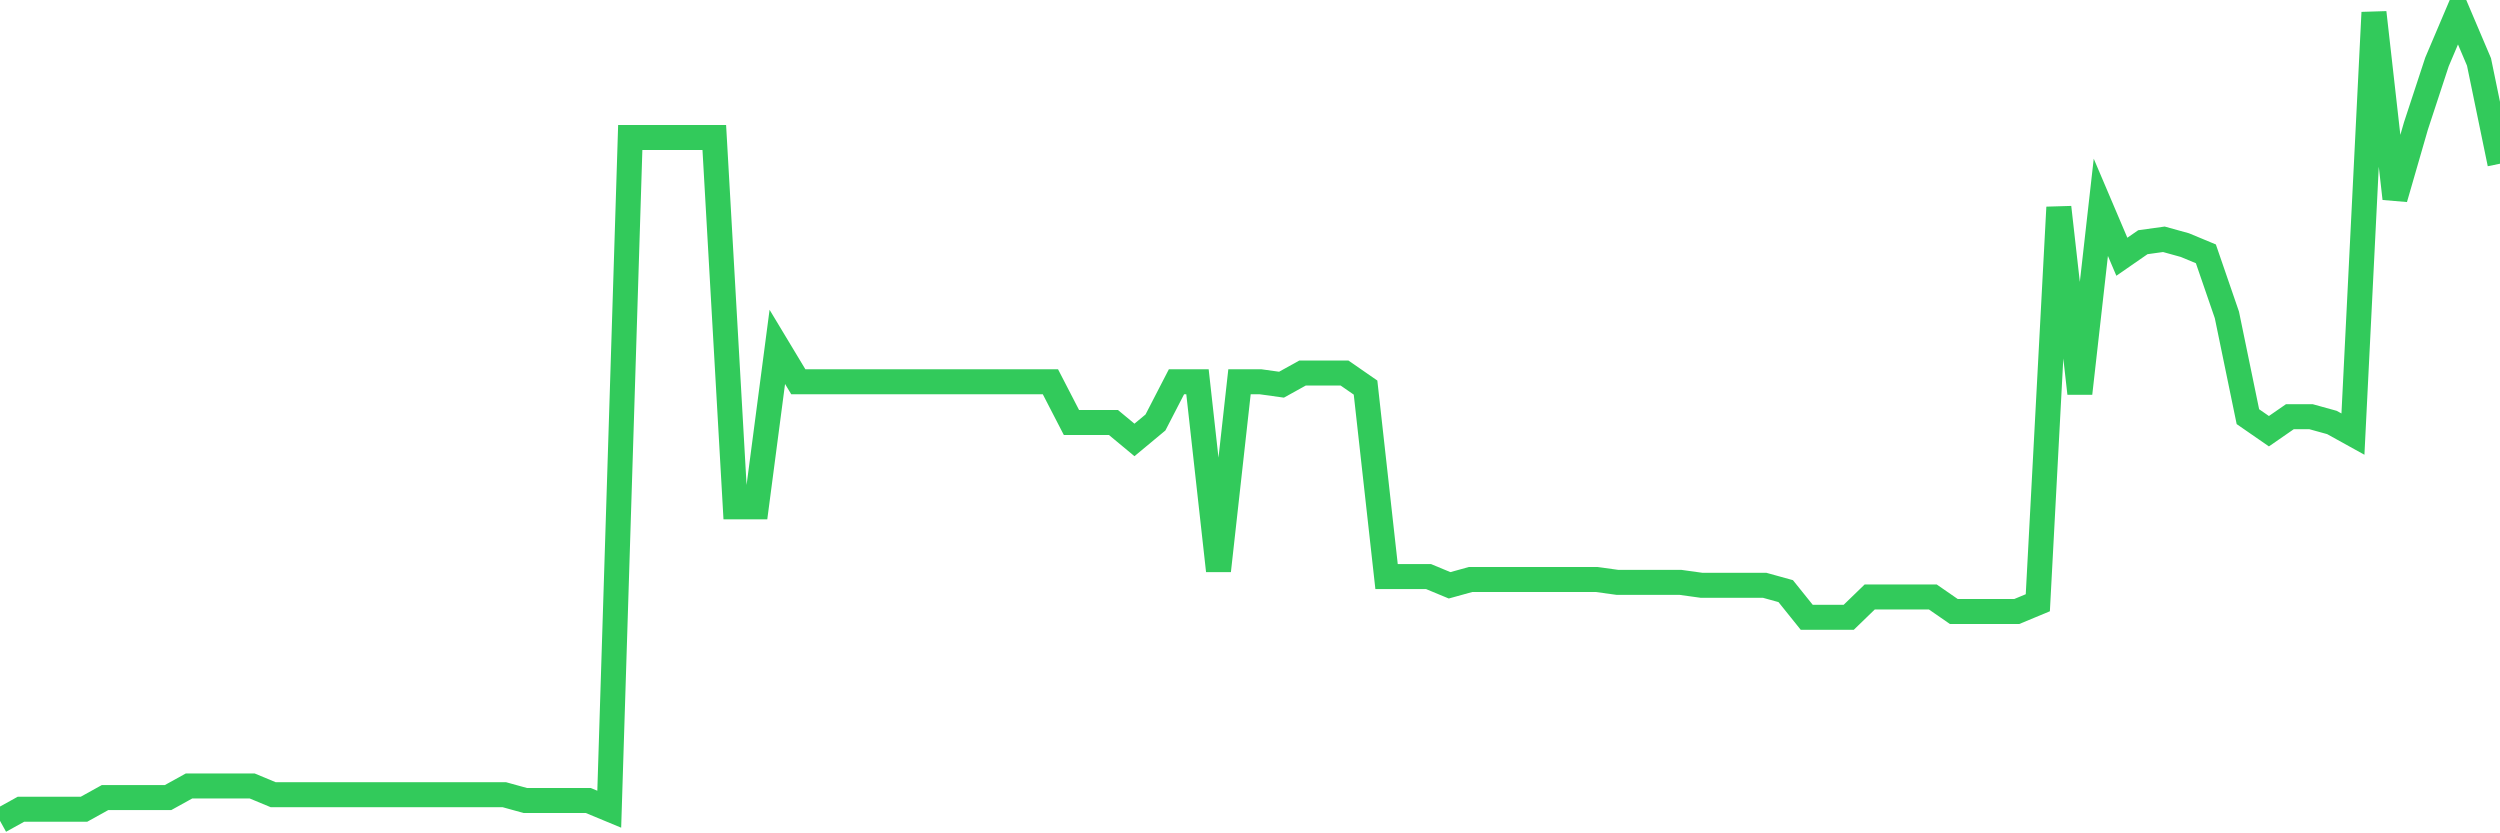 <svg
  xmlns="http://www.w3.org/2000/svg"
  xmlns:xlink="http://www.w3.org/1999/xlink"
  width="120"
  height="40"
  viewBox="0 0 120 40"
  preserveAspectRatio="none"
>
  <polyline
    points="0,39.4 1.008,38.842 2.017,38.842 3.025,38.842 4.034,38.842 5.042,38.283 6.05,38.283 7.059,38.283 8.067,38.283 9.076,37.725 10.084,37.725 11.092,37.725 12.101,37.725 13.109,38.144 14.118,38.144 15.126,38.144 16.134,38.144 17.143,38.144 18.151,38.144 19.16,38.144 20.168,38.144 21.176,38.144 22.185,38.144 23.193,38.144 24.202,38.144 25.21,38.423 26.218,38.423 27.227,38.423 28.235,38.423 29.244,38.842 30.252,6.601 31.261,6.601 32.269,6.601 33.277,6.601 34.286,6.601 35.294,24.327 36.303,24.327 37.311,16.65 38.319,18.325 39.328,18.325 40.336,18.325 41.345,18.325 42.353,18.325 43.361,18.325 44.37,18.325 45.378,18.325 46.387,18.325 47.395,18.325 48.403,18.325 49.412,18.325 50.42,18.325 51.429,20.279 52.437,20.279 53.445,20.279 54.454,21.117 55.462,20.279 56.471,18.325 57.479,18.325 58.487,27.397 59.496,18.325 60.504,18.325 61.513,18.465 62.521,17.906 63.529,17.906 64.538,17.906 65.546,18.604 66.555,27.676 67.563,27.676 68.571,27.676 69.58,28.095 70.588,27.816 71.597,27.816 72.605,27.816 73.613,27.816 74.622,27.816 75.63,27.816 76.639,27.816 77.647,27.955 78.655,27.955 79.664,27.955 80.672,27.955 81.681,28.095 82.689,28.095 83.697,28.095 84.706,28.095 85.714,28.374 86.723,29.63 87.731,29.63 88.739,29.63 89.748,28.653 90.756,28.653 91.765,28.653 92.773,28.653 93.782,29.351 94.79,29.351 95.798,29.351 96.807,29.351 97.815,28.932 98.824,9.951 99.832,18.883 100.84,9.951 101.849,12.324 102.857,11.626 103.866,11.486 104.874,11.765 105.882,12.184 106.891,15.115 107.899,20 108.908,20.698 109.916,20 110.924,20 111.933,20.279 112.941,20.837 113.95,0.6 114.958,9.532 115.966,6.043 116.975,2.973 117.983,0.6 118.992,2.973 120,7.858"
    fill="none"
    stroke="#32ca5b"
    stroke-width="1.2"
  >
  </polyline>
</svg>